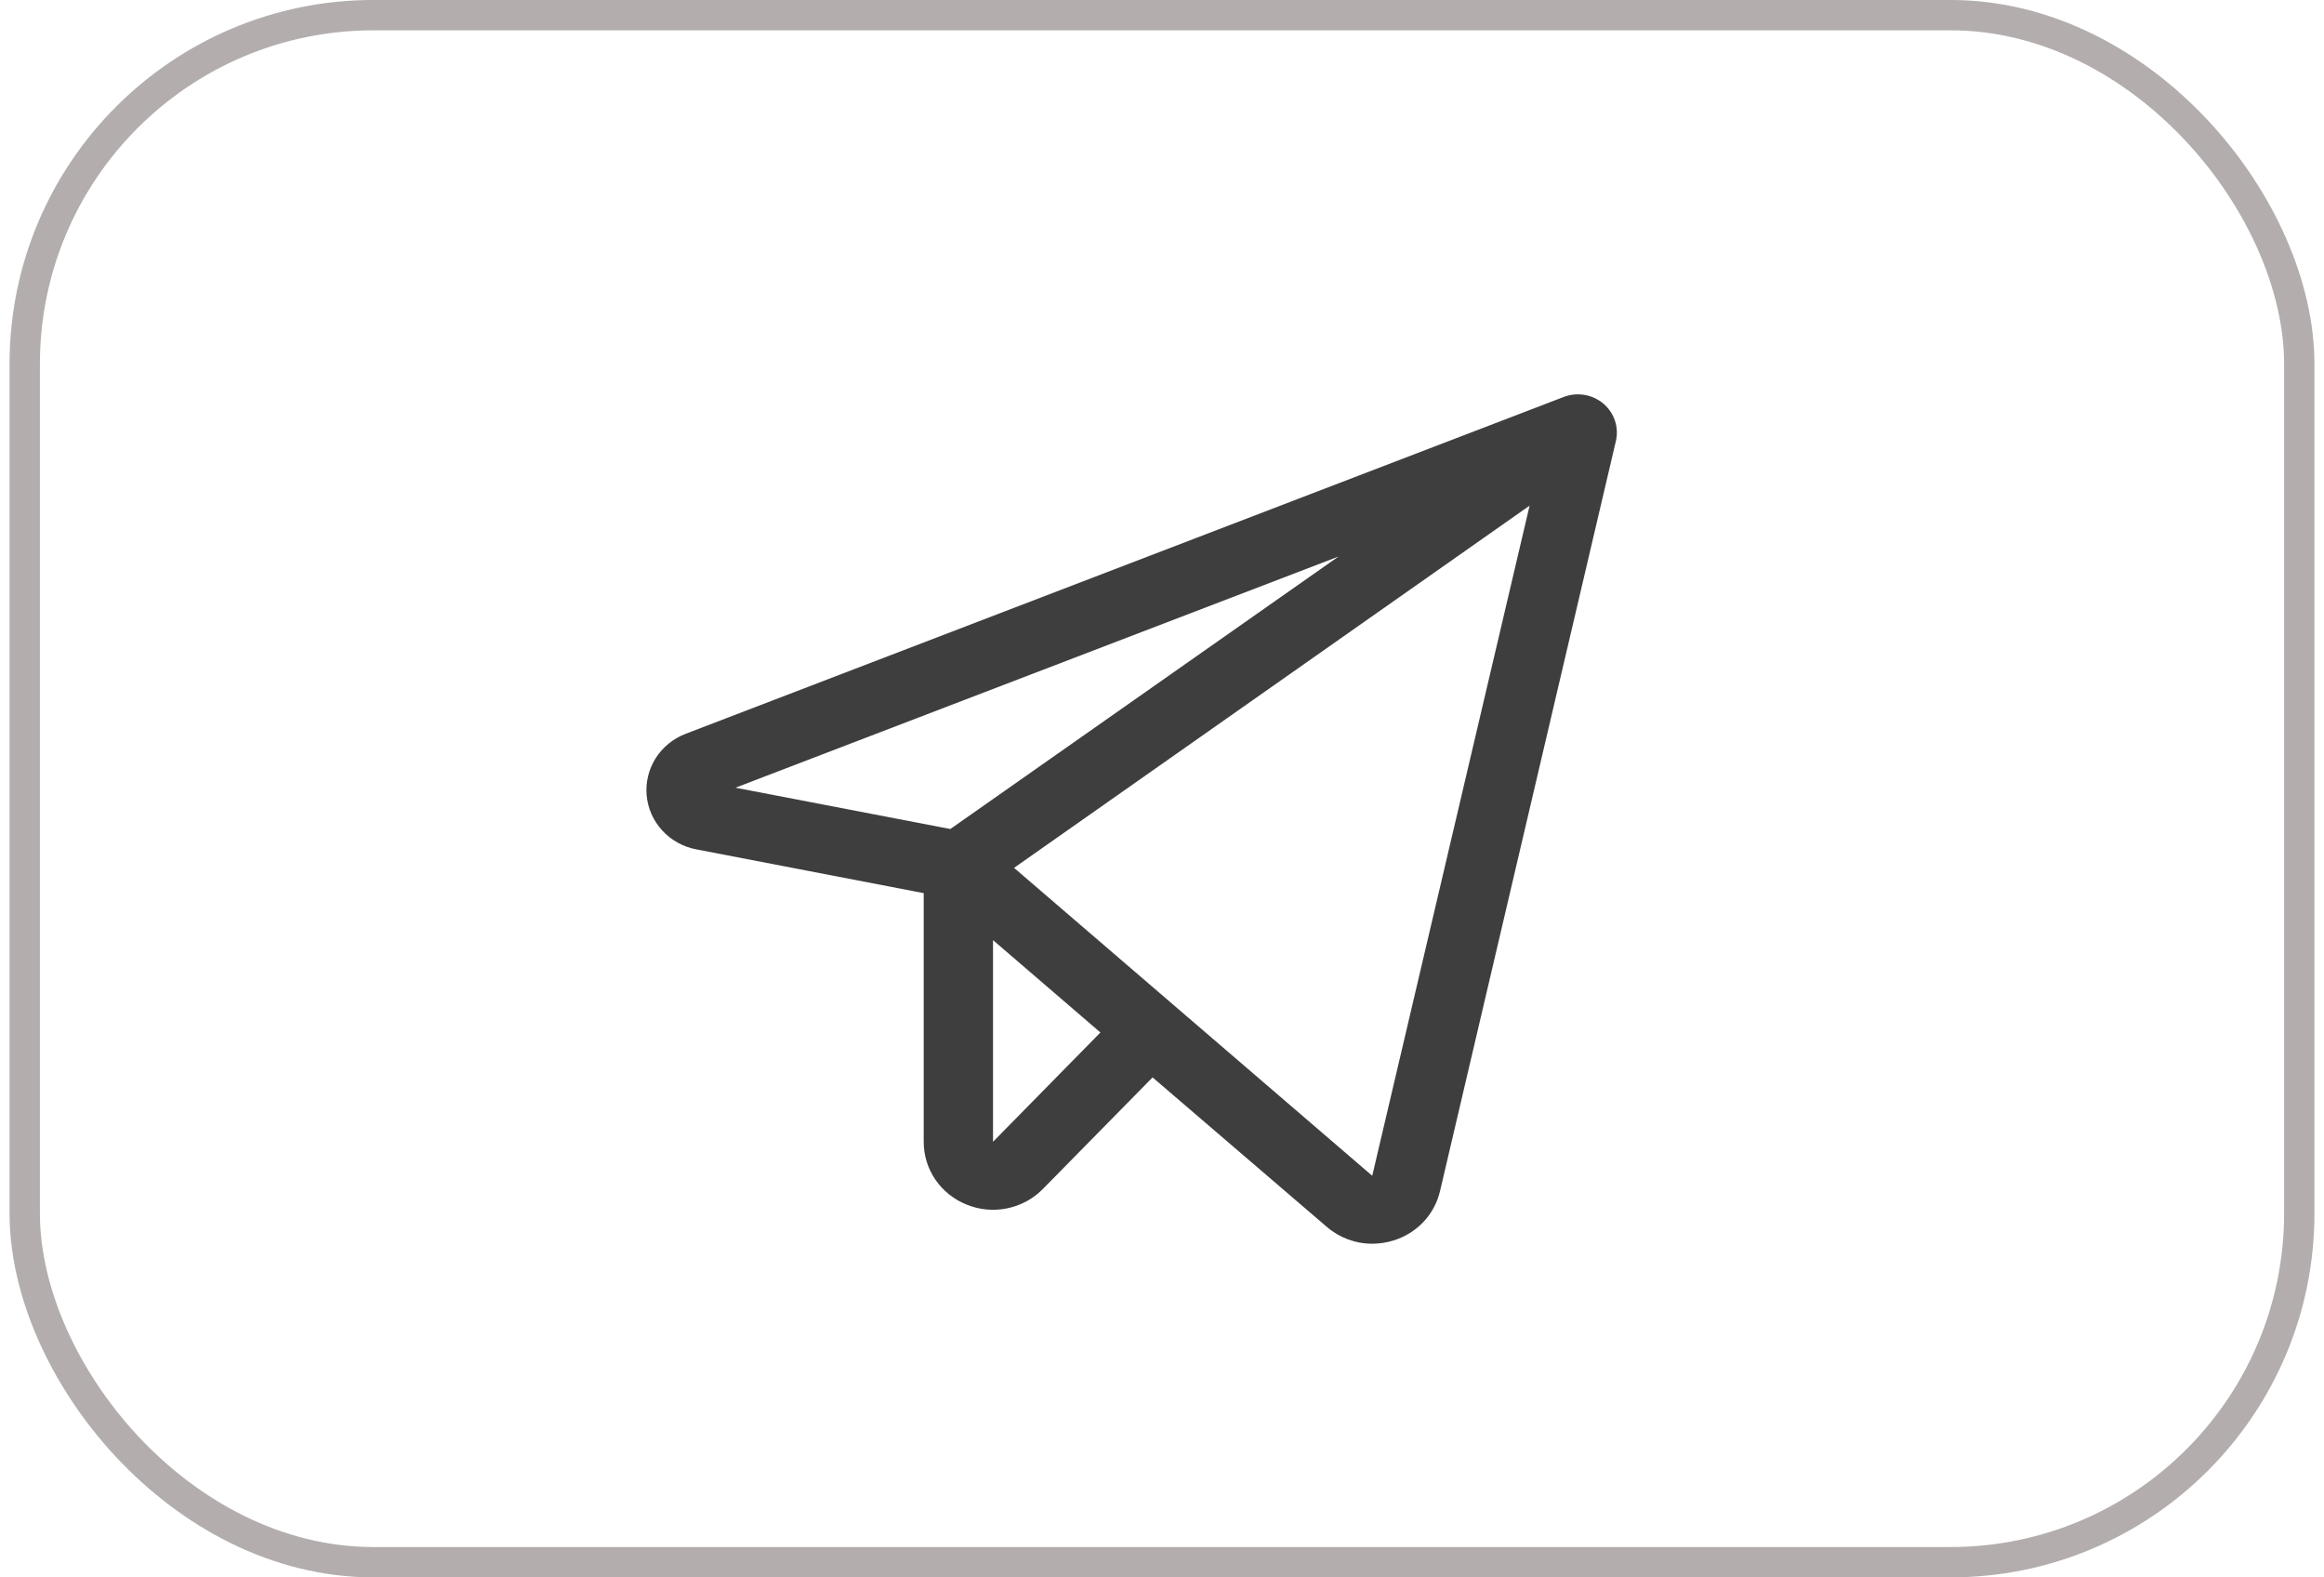 <?xml version="1.0" encoding="UTF-8"?> <svg xmlns="http://www.w3.org/2000/svg" width="56" height="38" viewBox="0 0 56 38" fill="none"> <rect x="0.596" y="0.365" width="54.808" height="37.269" rx="8.404" stroke="#B3ADAD" stroke-width="0.731"></rect> <path d="M38.636 9.724C38.506 9.614 38.349 9.542 38.18 9.513C38.012 9.485 37.839 9.502 37.679 9.563L16.523 17.677C16.223 17.792 15.969 17.998 15.799 18.266C15.63 18.534 15.553 18.849 15.582 19.163C15.611 19.477 15.743 19.773 15.958 20.007C16.173 20.241 16.461 20.401 16.776 20.461L22.258 21.516V27.506C22.257 27.832 22.356 28.151 22.542 28.422C22.728 28.692 22.993 28.902 23.302 29.023C23.611 29.147 23.95 29.177 24.276 29.108C24.602 29.04 24.9 28.878 25.13 28.642L27.773 25.955L31.967 29.552C32.269 29.815 32.66 29.961 33.064 29.962C33.241 29.961 33.417 29.934 33.586 29.881C33.861 29.795 34.109 29.64 34.305 29.431C34.5 29.223 34.636 28.967 34.7 28.691L38.937 10.625C38.975 10.462 38.967 10.292 38.914 10.133C38.861 9.975 38.765 9.833 38.636 9.724ZM32.253 13.407L22.9 19.971L17.722 18.976L32.253 13.407ZM23.928 27.506V22.648L26.516 24.873L23.928 27.506ZM33.066 28.325L24.435 20.907L36.858 12.181L33.066 28.325Z" fill="#3E3E3E"></path> </svg> 
